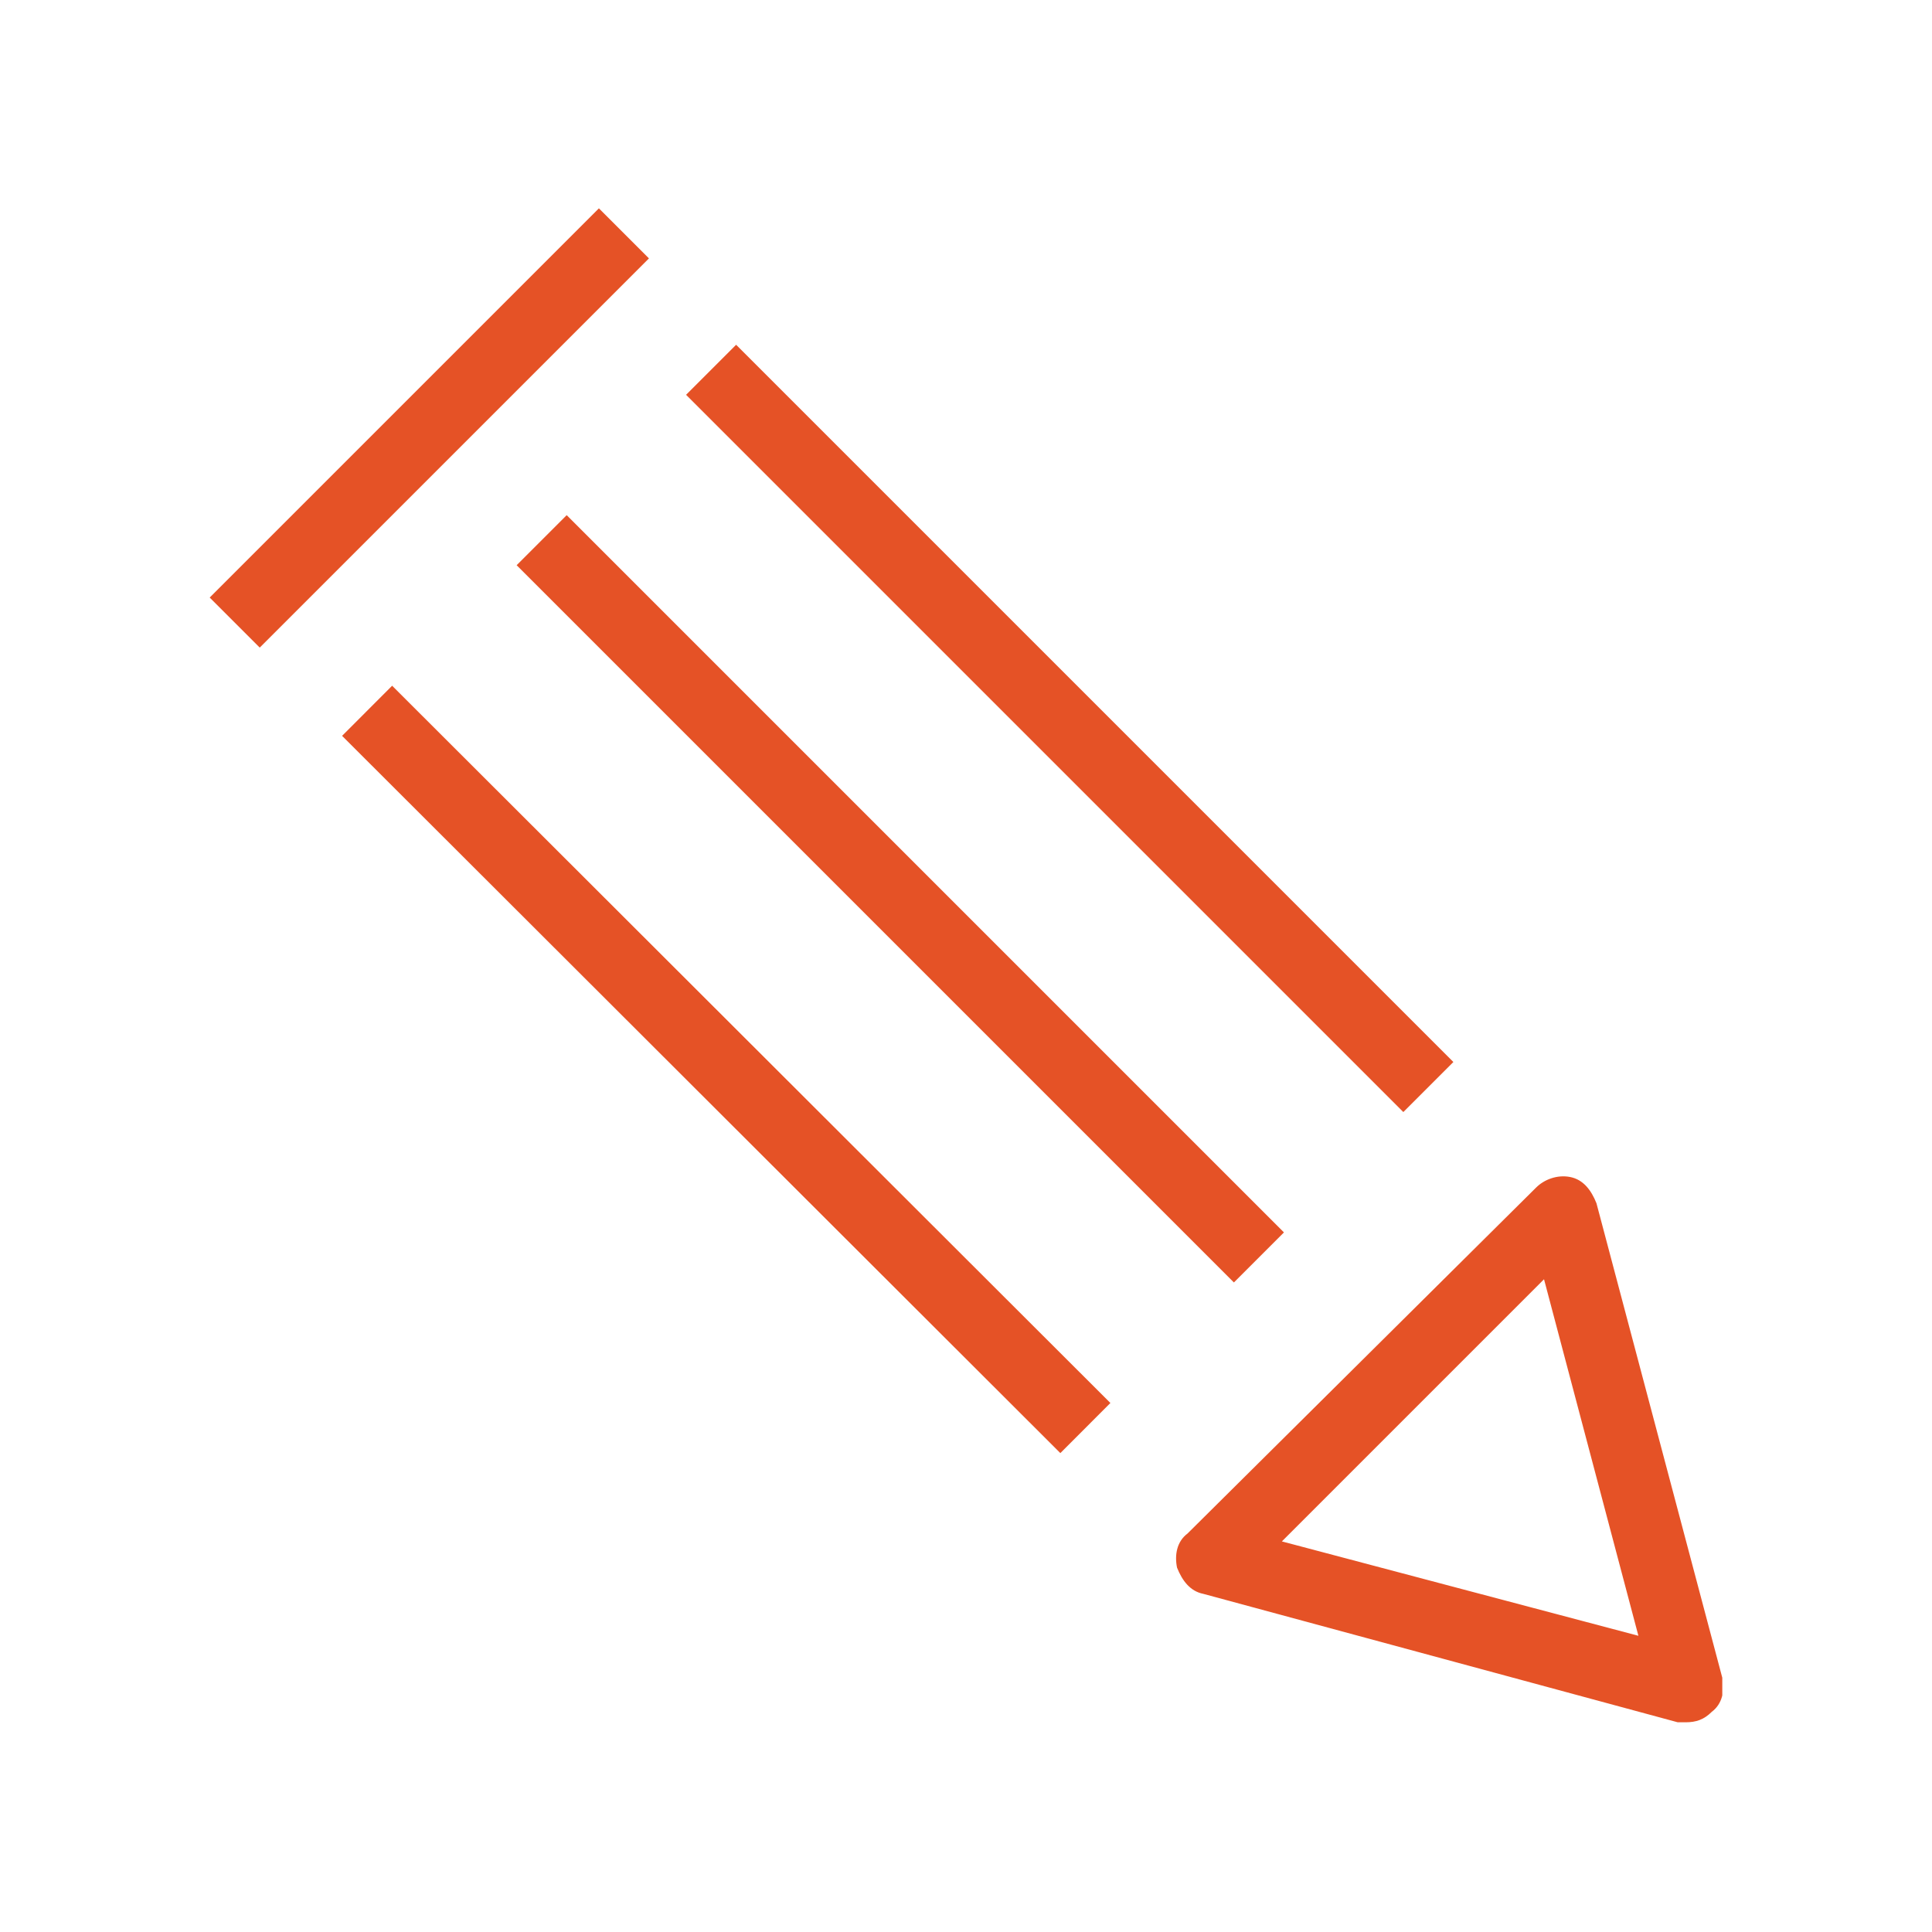 <?xml version="1.0" encoding="utf-8"?>
<!-- Generator: Adobe Illustrator 19.0.1, SVG Export Plug-In . SVG Version: 6.00 Build 0)  -->
<!DOCTYPE svg PUBLIC "-//W3C//DTD SVG 1.1//EN" "http://www.w3.org/Graphics/SVG/1.1/DTD/svg11.dtd">
<svg version="1.1" id="Laag_1" xmlns="http://www.w3.org/2000/svg" xmlns:xlink="http://www.w3.org/1999/xlink" x="0px" y="0px"
	 viewBox="0 0 73.7 73.7" style="enable-background:new 0 0 73.7 73.7;" xml:space="preserve">
<style type="text/css">
	.st0{fill:#E55226;}
	.st1{clip-path:url(#SVGID_2_);fill:#E55226;}
</style>
<rect x="26.4" y="21.5" transform="matrix(-0.707 0.708 -0.708 -0.707 76.245 50.029)" class="st0" width="2.7" height="38.7"/>
<rect x="32.9" y="14.9" transform="matrix(-0.707 0.707 -0.707 -0.707 82.773 34.287)" class="st0" width="2.7" height="38.7"/>
<rect x="39.5" y="8.4" transform="matrix(-0.707 0.707 -0.707 -0.707 89.307 18.525)" class="st0" width="2.7" height="38.7"/>
<g>
	<defs>
		<rect id="SVGID_1_" x="8" y="8" width="57.7" height="57.7"/>
	</defs>
	<clipPath id="SVGID_2_">
		<use xlink:href="#SVGID_1_"  style="overflow:visible;"/>
	</clipPath>
	<path class="st1" d="M48.9,58.8l13.6,3.6l-3.6-13.6L48.9,58.8z M64,65.7l-18.1-4.9c-0.5-0.1-0.8-0.5-1-1c-0.1-0.5,0-1,0.4-1.3
		l13.3-13.2c0.3-0.3,0.8-0.5,1.3-0.4c0.5,0.1,0.8,0.5,1,1L65.7,64c0.1,0.5,0,1-0.4,1.3c-0.3,0.3-0.6,0.4-1,0.4
		C64.2,65.7,64.1,65.7,64,65.7"/>
</g>
<rect x="5.9" y="15" transform="matrix(0.707 -0.707 0.707 0.707 -6.777 16.361)" class="st0" width="21" height="2.7"/>
</svg>
